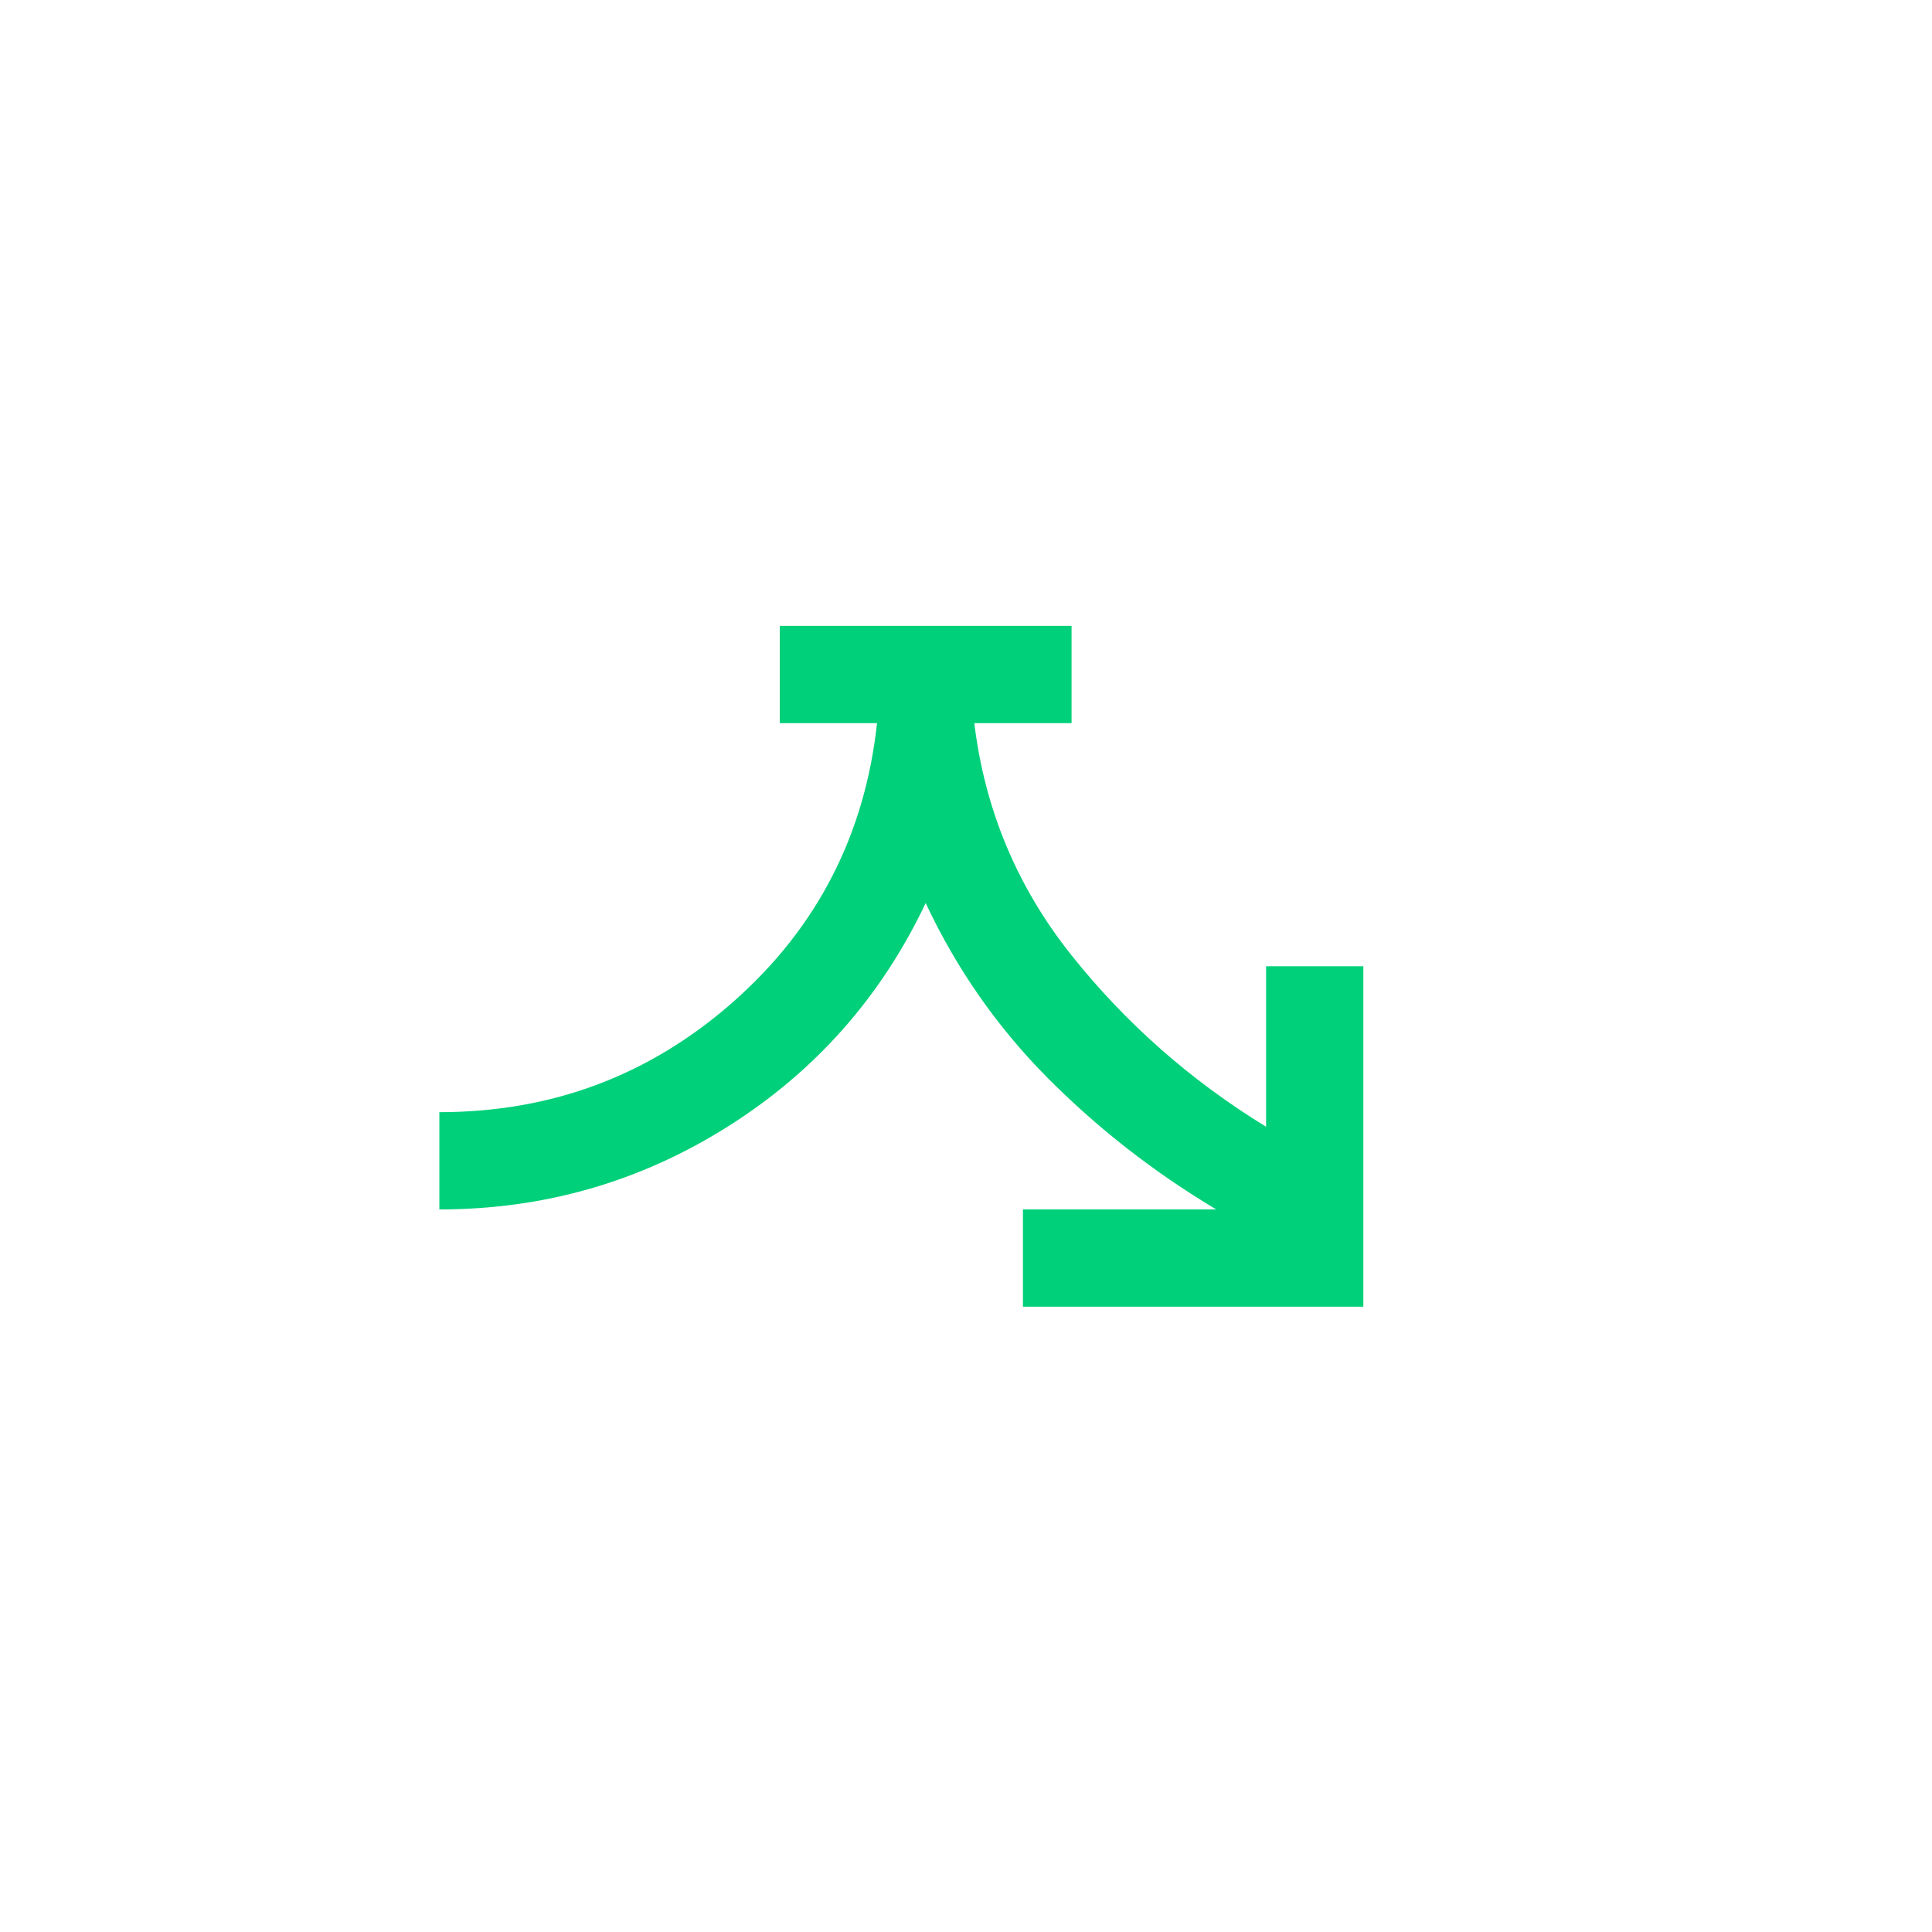 <?xml version="1.0" encoding="UTF-8"?> <svg xmlns="http://www.w3.org/2000/svg" width="64" height="64" viewBox="0 0 64 64" fill="none"><mask id="mask0_39_9899" style="mask-type:alpha" maskUnits="userSpaceOnUse" x="11" y="12" width="39" height="40"><rect width="38.664" height="38.664" transform="matrix(1 0 0 -1 11.336 51.336)" fill="#D9D9D9"></rect></mask><g mask="url(#mask0_39_9899)"><path d="M25.831 20.732V23.954H29.053C28.65 27.659 27.066 30.734 24.3 33.177C21.535 35.62 18.286 36.842 14.554 36.842V40.064C18.017 40.064 21.199 39.151 24.099 37.325C26.999 35.5 29.187 33.029 30.664 29.915C31.684 32.09 33.027 34.016 34.691 35.694C36.356 37.372 38.222 38.829 40.29 40.064H33.886V43.286H45.163V32.009H41.941V37.325C39.444 35.795 37.296 33.902 35.497 31.647C33.698 29.391 32.624 26.827 32.275 23.954H35.497V20.732H25.831Z" fill="#00D079"></path></g></svg> 